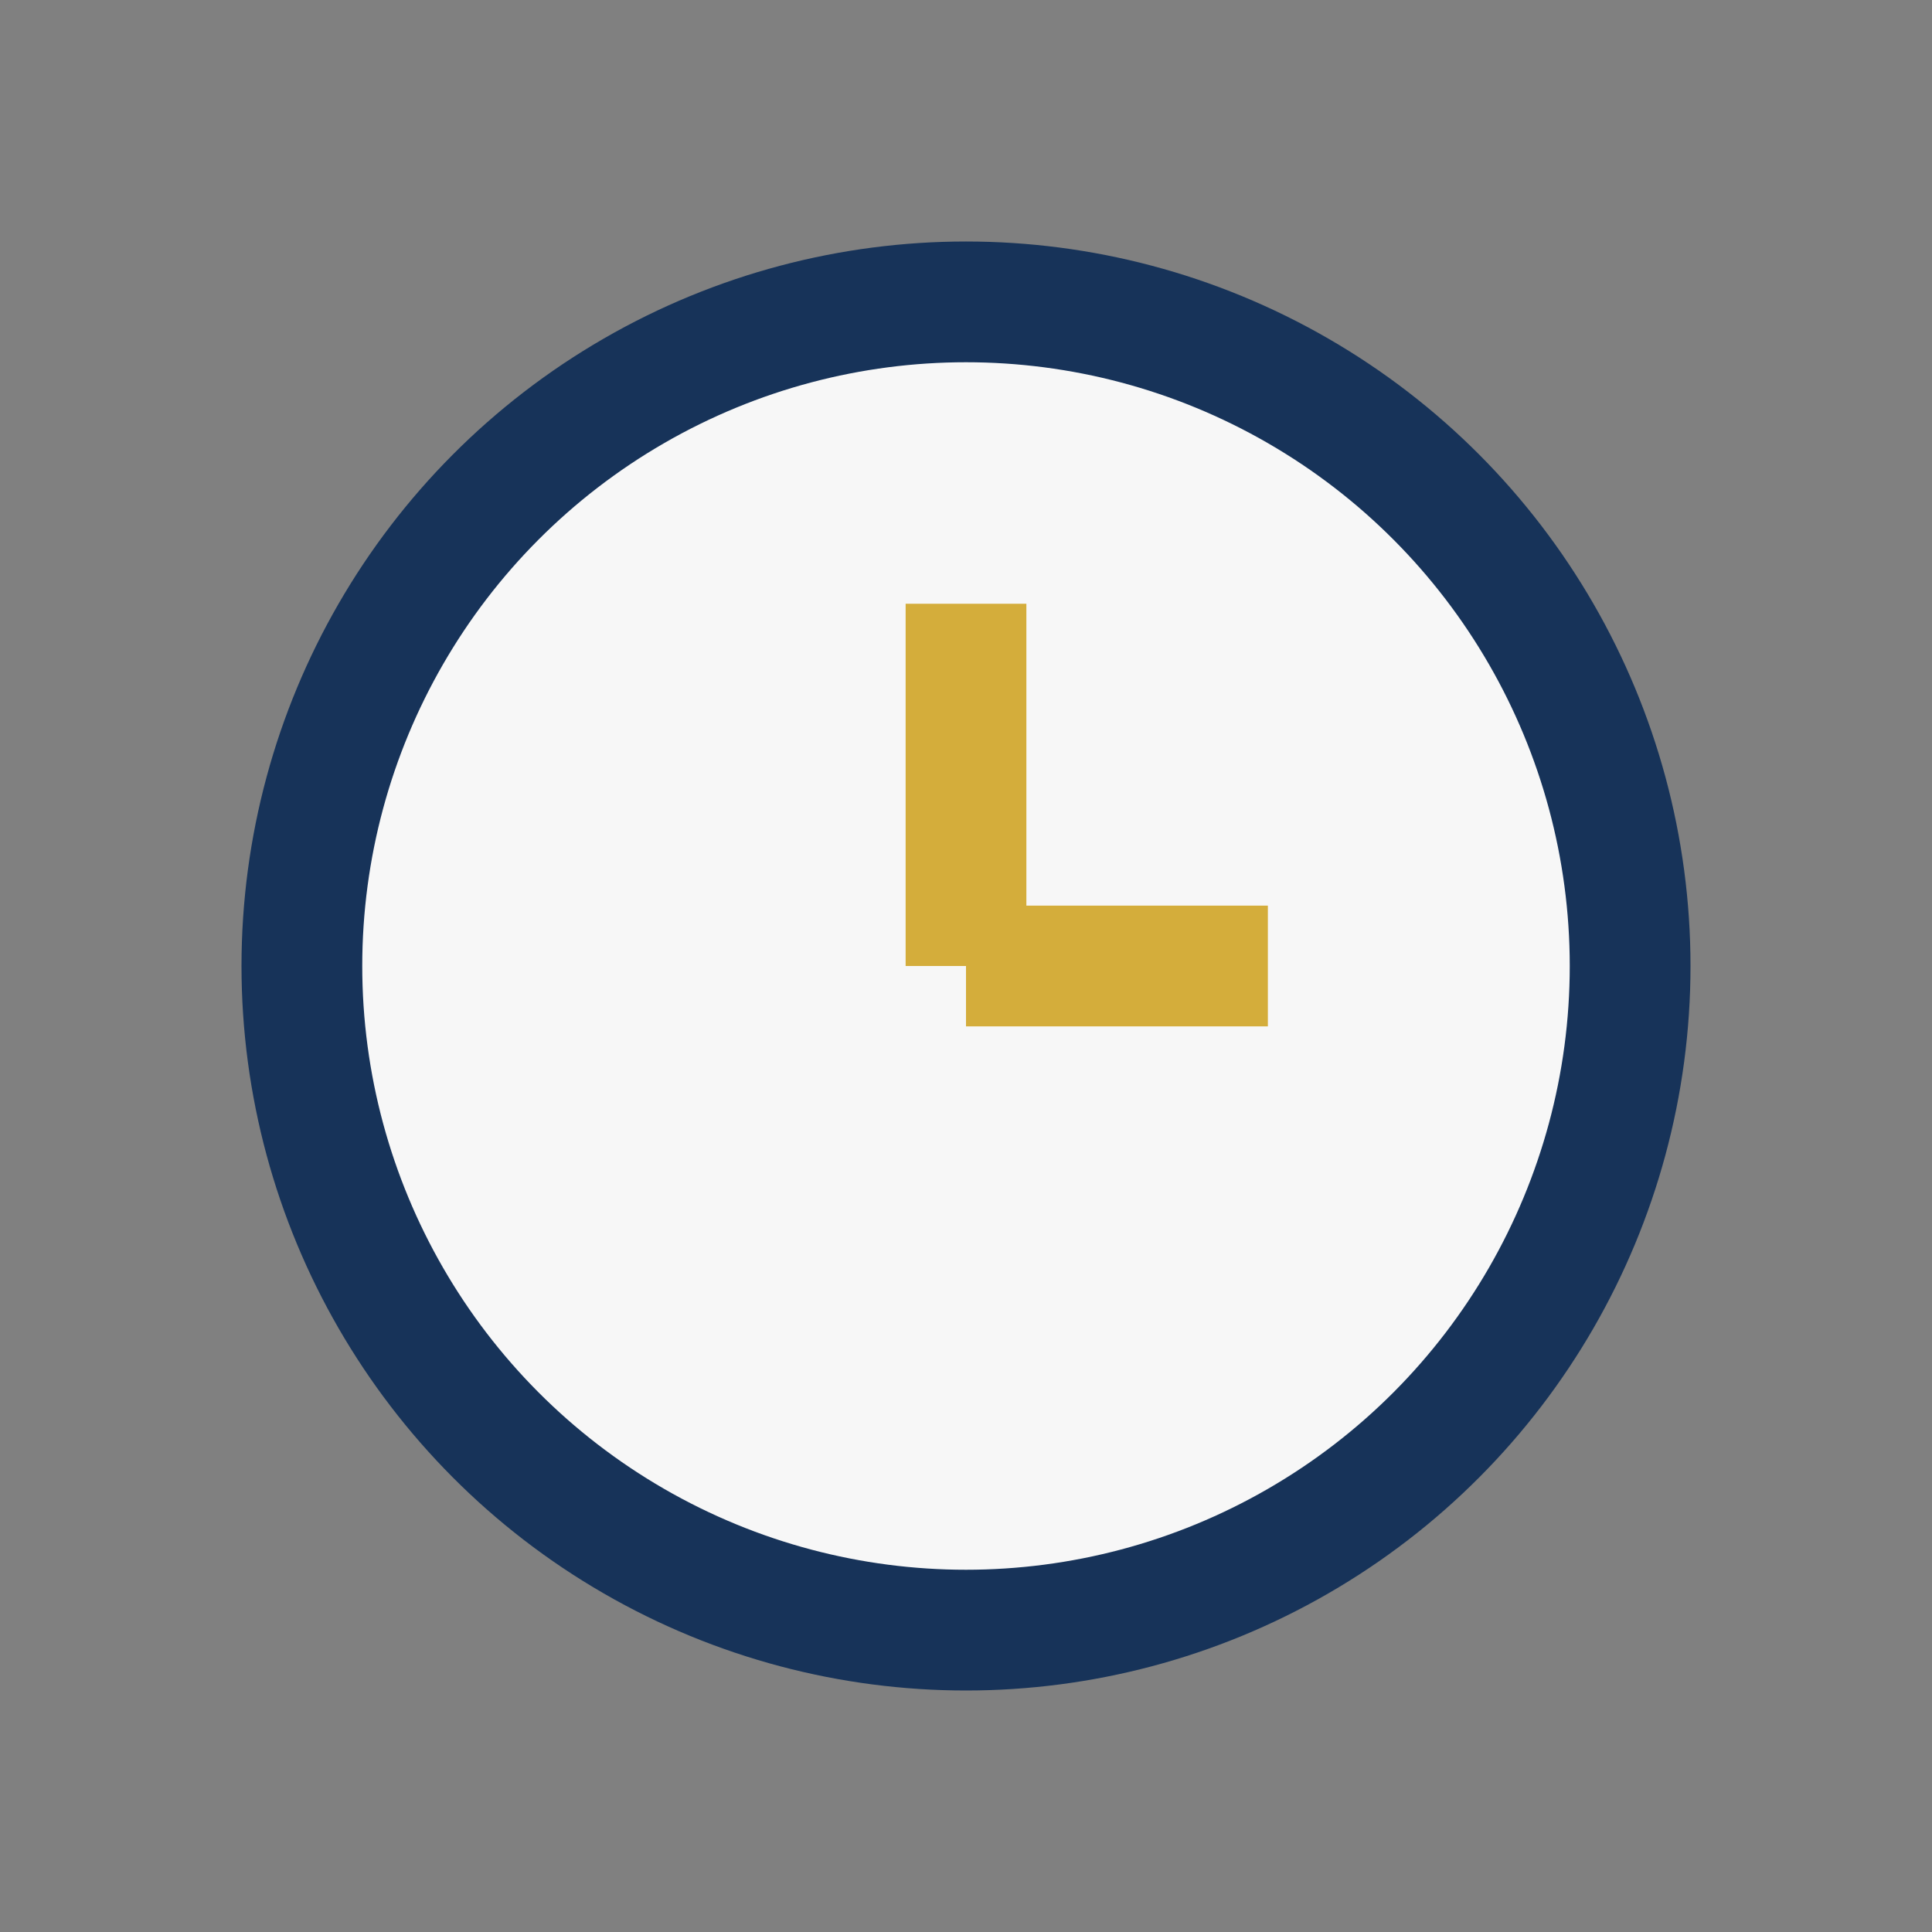 <?xml version="1.0" encoding="UTF-8"?>
<svg xmlns="http://www.w3.org/2000/svg" viewBox="0 0 32 32" width="32" height="32"><rect x="0" y="0" width="32" height="32" fill="#808080" stroke="none"/><circle cx="16" cy="16" r="11" fill="#F7F7F7" stroke="#173359" stroke-width="2"/><path d="M16 16v-6M16 16h5" stroke="#D4AD3B" stroke-width="2"/></svg>